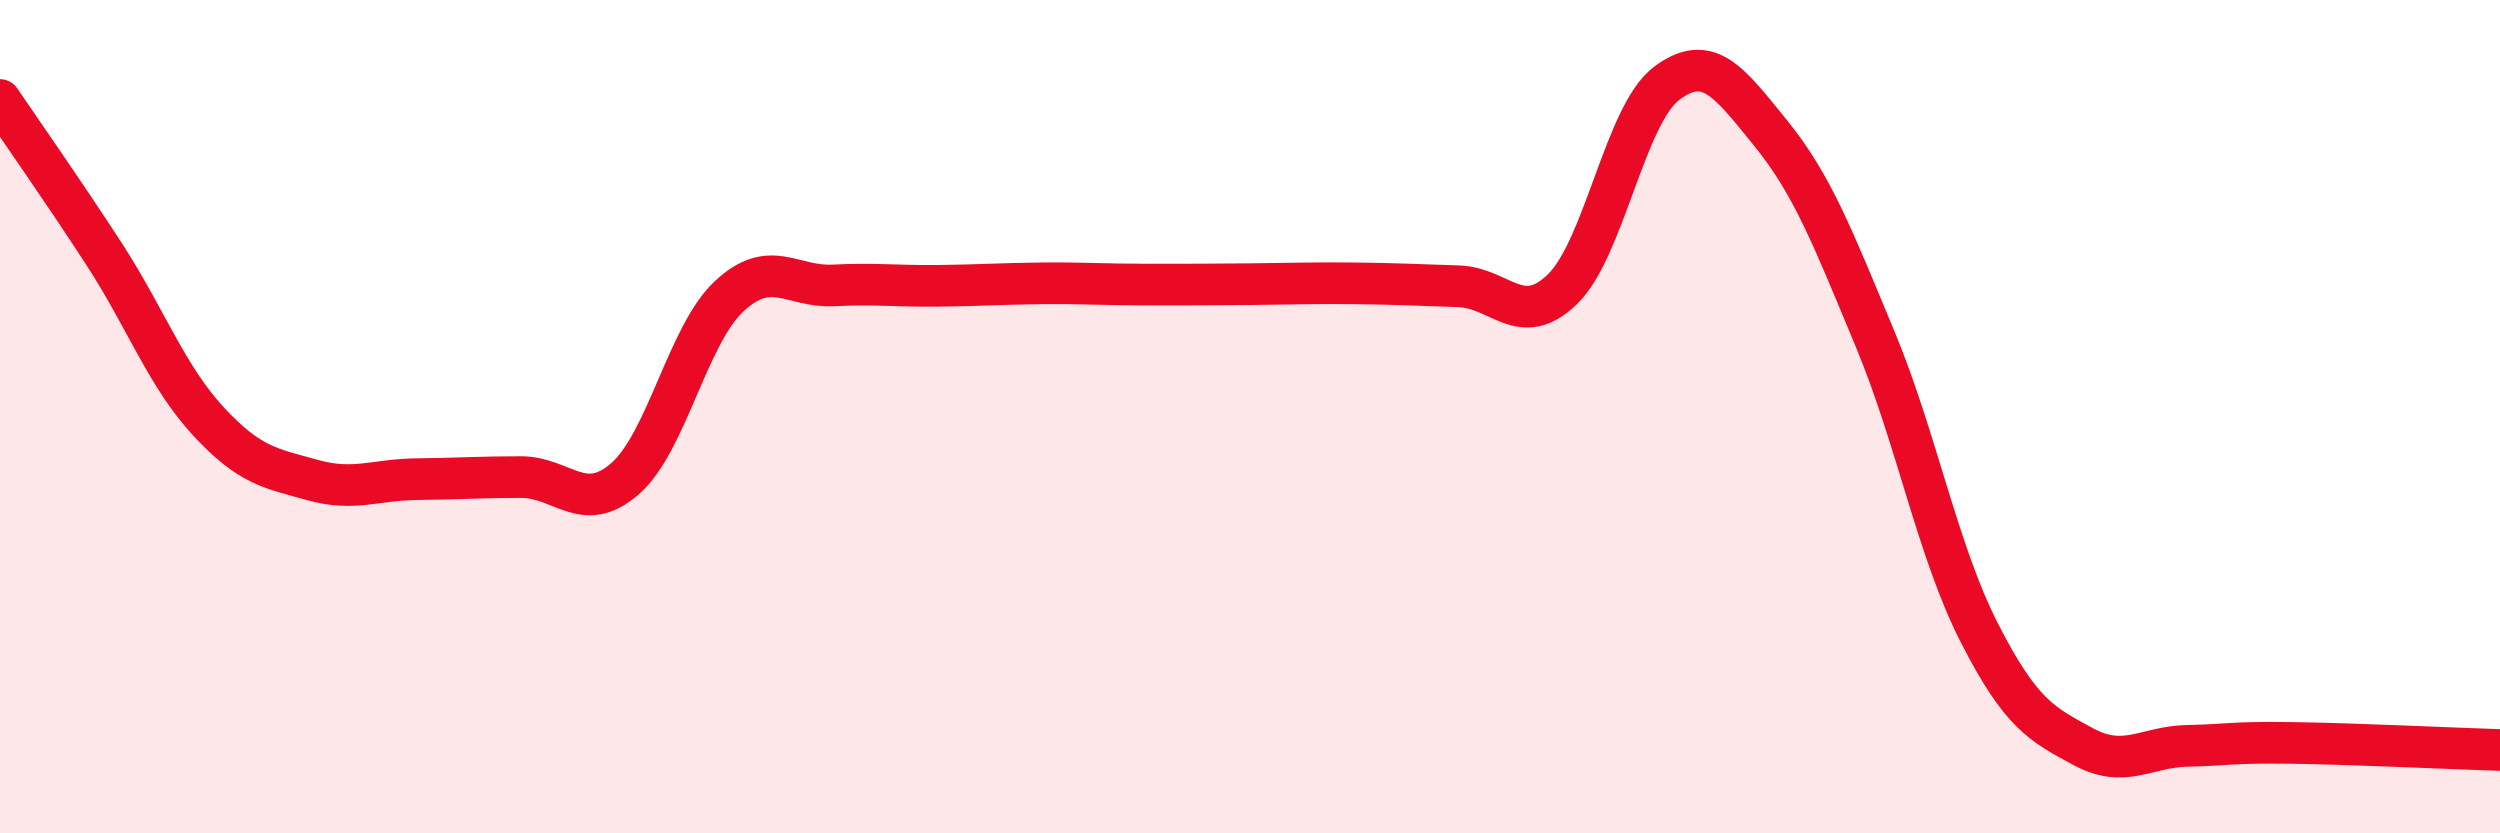 
    <svg width="60" height="20" viewBox="0 0 60 20" xmlns="http://www.w3.org/2000/svg">
      <path
        d="M 0,2.4 C 0.5,3.14 1.5,4.56 2.5,6.1 C 3.5,7.64 4,9.03 5,10.11 C 6,11.19 6.5,11.24 7.5,11.52 C 8.5,11.8 9,11.51 10,11.5 C 11,11.49 11.5,11.45 12.5,11.45 C 13.5,11.45 14,12.36 15,11.49 C 16,10.62 16.5,8.04 17.5,7.11 C 18.5,6.18 19,6.9 20,6.85 C 21,6.8 21.5,6.87 22.5,6.86 C 23.5,6.85 24,6.81 25,6.8 C 26,6.79 26.5,6.83 27.5,6.83 C 28.5,6.83 29,6.83 30,6.82 C 31,6.81 31.5,6.79 32.5,6.8 C 33.5,6.81 34,6.84 35,6.87 C 36,6.9 36.5,7.91 37.5,6.94 C 38.5,5.97 39,2.75 40,2 C 41,1.25 41.5,1.97 42.5,3.2 C 43.5,4.43 44,5.73 45,8.13 C 46,10.53 46.5,13.22 47.5,15.18 C 48.5,17.14 49,17.38 50,17.92 C 51,18.46 51.5,17.92 52.5,17.9 C 53.5,17.88 53.5,17.81 55,17.83 C 56.5,17.85 59,17.97 60,18L60 20L0 20Z"
        fill="#EB0A25"
        opacity="0.1"
        stroke-linecap="round"
        stroke-linejoin="round"
      />
      <path
        d="M 0,2.4 C 0.5,3.14 1.5,4.56 2.5,6.1 C 3.5,7.64 4,9.03 5,10.11 C 6,11.19 6.5,11.24 7.5,11.52 C 8.5,11.8 9,11.51 10,11.5 C 11,11.49 11.5,11.45 12.5,11.45 C 13.5,11.45 14,12.36 15,11.49 C 16,10.62 16.5,8.04 17.5,7.11 C 18.5,6.18 19,6.9 20,6.85 C 21,6.8 21.5,6.87 22.5,6.86 C 23.5,6.85 24,6.81 25,6.8 C 26,6.79 26.5,6.83 27.5,6.83 C 28.5,6.83 29,6.83 30,6.82 C 31,6.81 31.5,6.79 32.5,6.8 C 33.5,6.81 34,6.84 35,6.87 C 36,6.9 36.5,7.91 37.5,6.94 C 38.5,5.97 39,2.75 40,2 C 41,1.25 41.5,1.97 42.5,3.2 C 43.5,4.43 44,5.73 45,8.13 C 46,10.53 46.5,13.22 47.5,15.18 C 48.5,17.14 49,17.38 50,17.92 C 51,18.46 51.5,17.92 52.5,17.9 C 53.5,17.88 53.5,17.81 55,17.83 C 56.5,17.85 59,17.97 60,18"
        stroke="#EB0A25"
        stroke-width="1"
        fill="none"
        stroke-linecap="round"
        stroke-linejoin="round"
      />
    </svg>
  